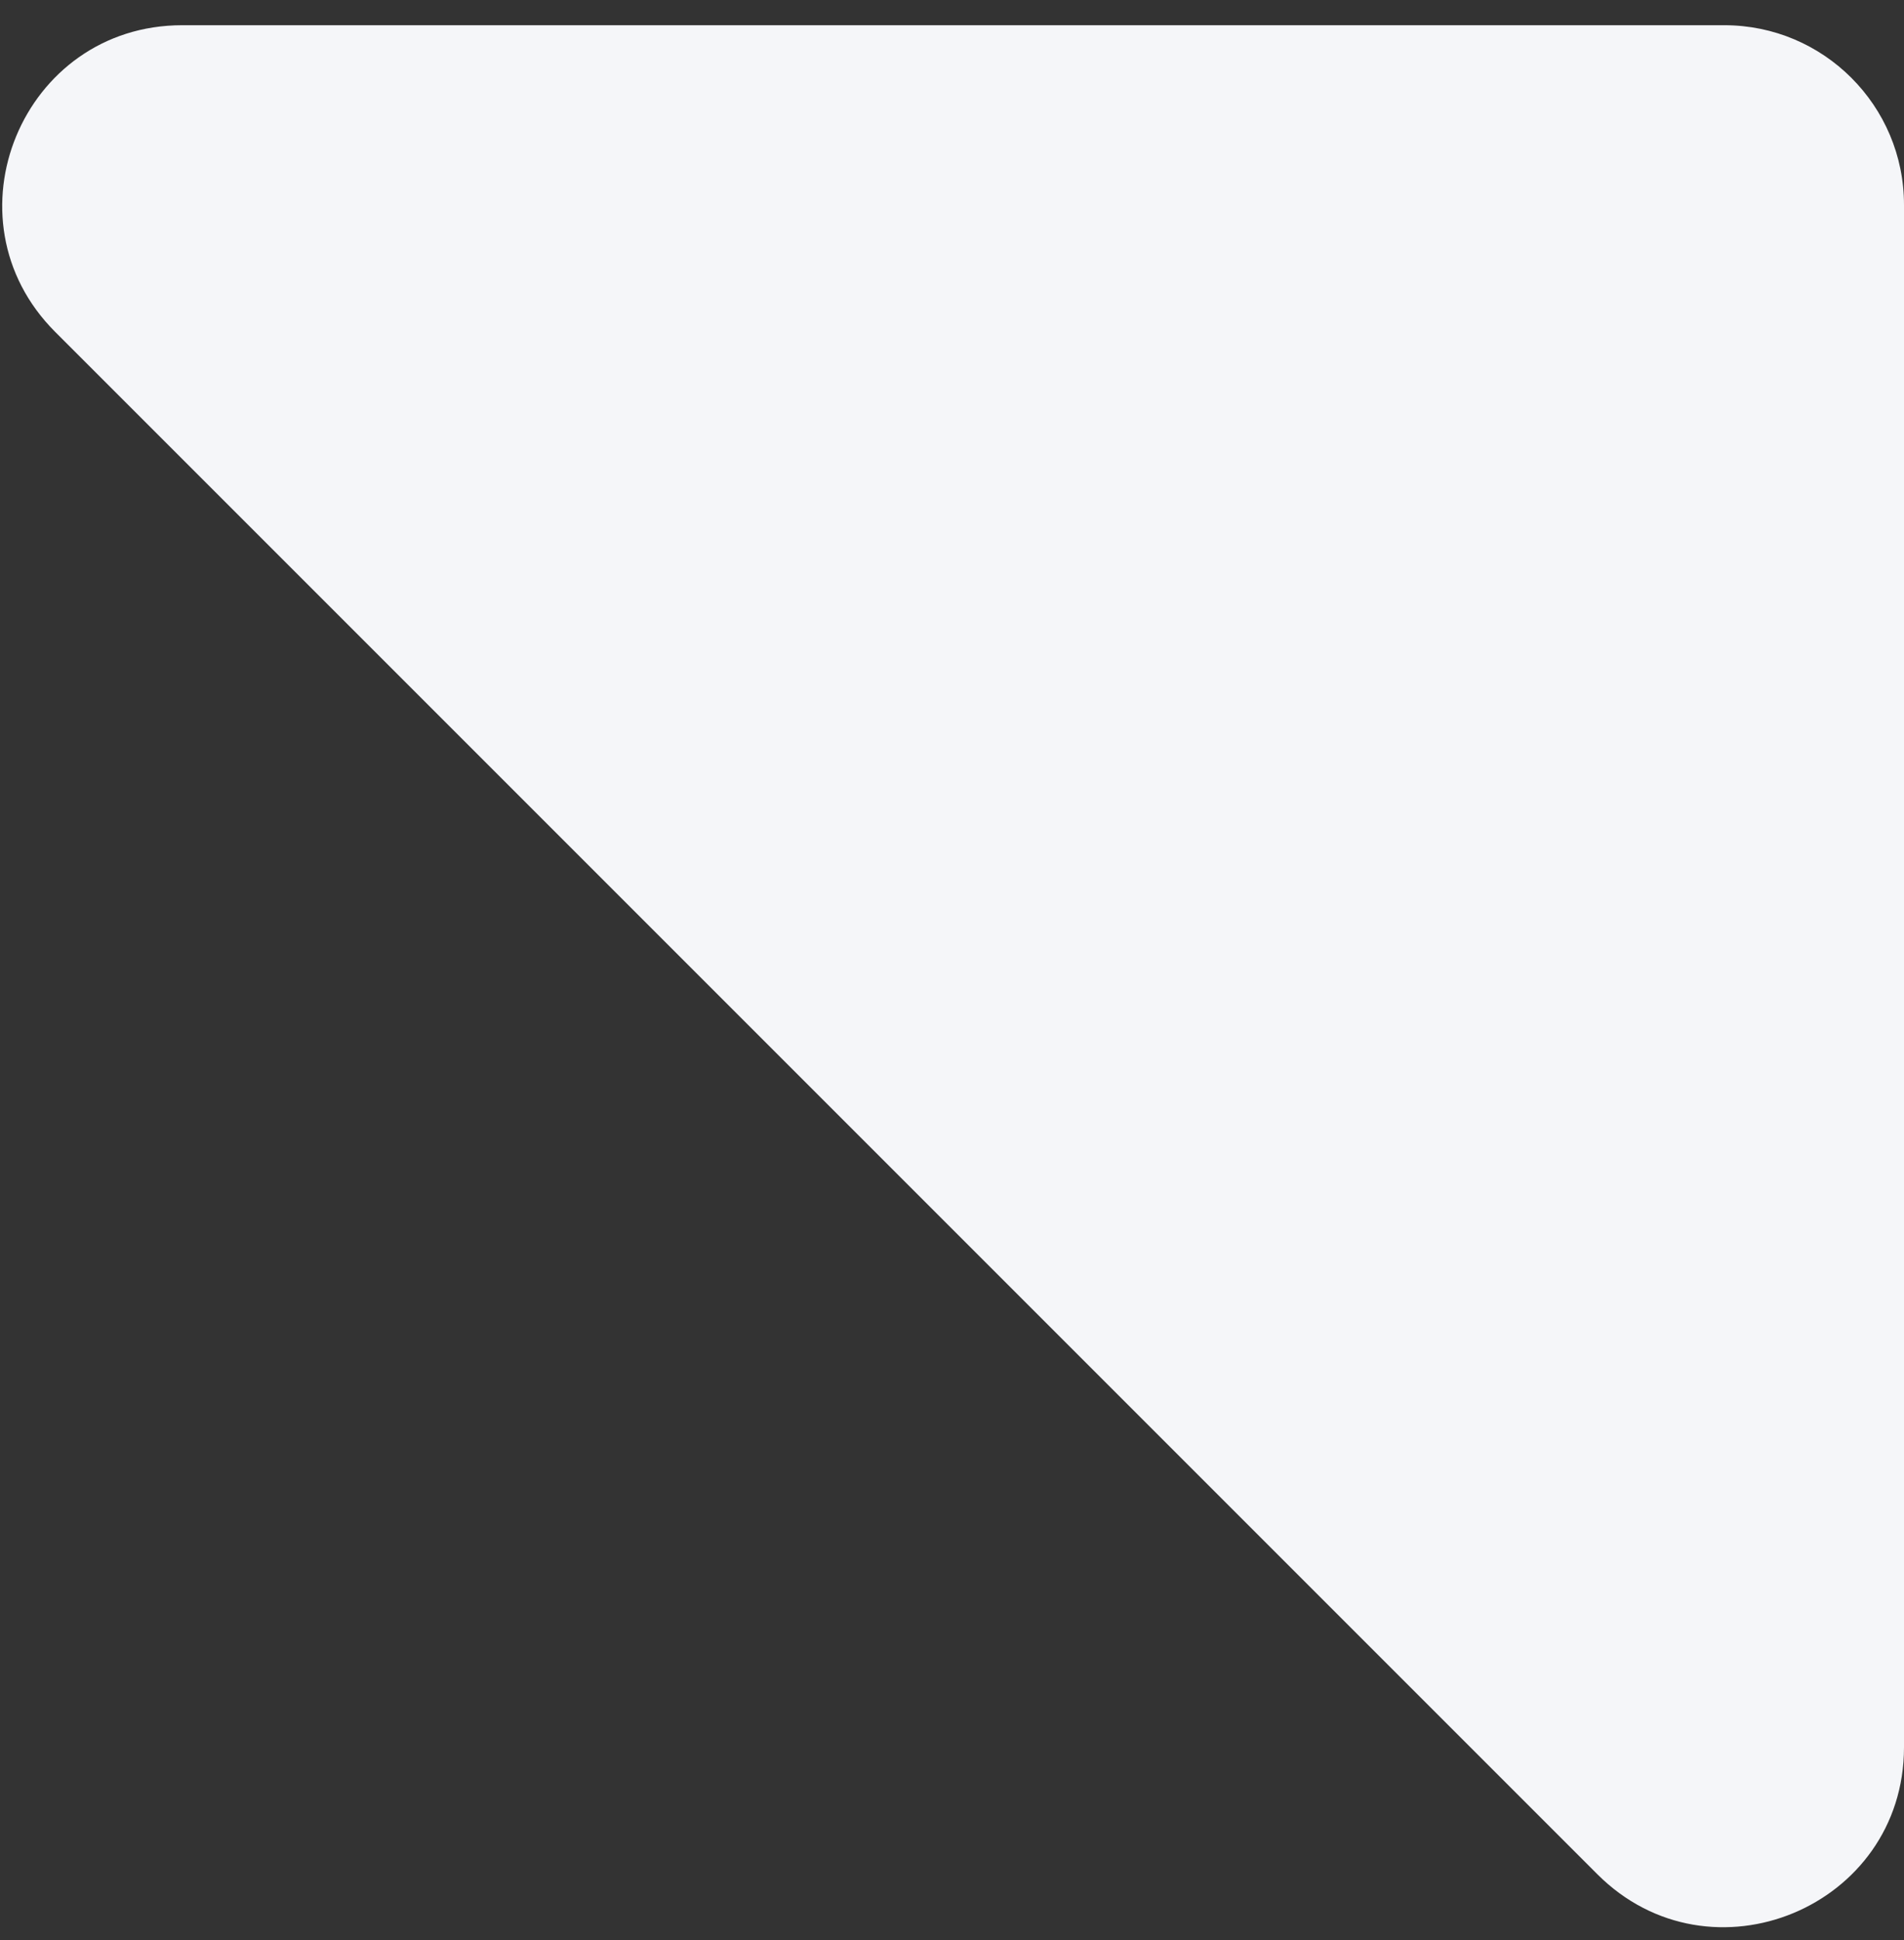 <svg width="53" height="54" viewBox="0 0 53 54" fill="none" xmlns="http://www.w3.org/2000/svg">
<rect x="0" y="0" width="53" height="54" fill="#333333" stroke="none"/>
<path id="Rectangle 1" d="M1.536 9.238C-1.614 6.088 0.617 0.702 5.071 0.702H48C50.761 0.702 53 2.941 53 5.702V48.631C53 53.086 47.614 55.316 44.465 52.167L1.536 9.238Z" fill="#F5F6F9"/>
</svg>
